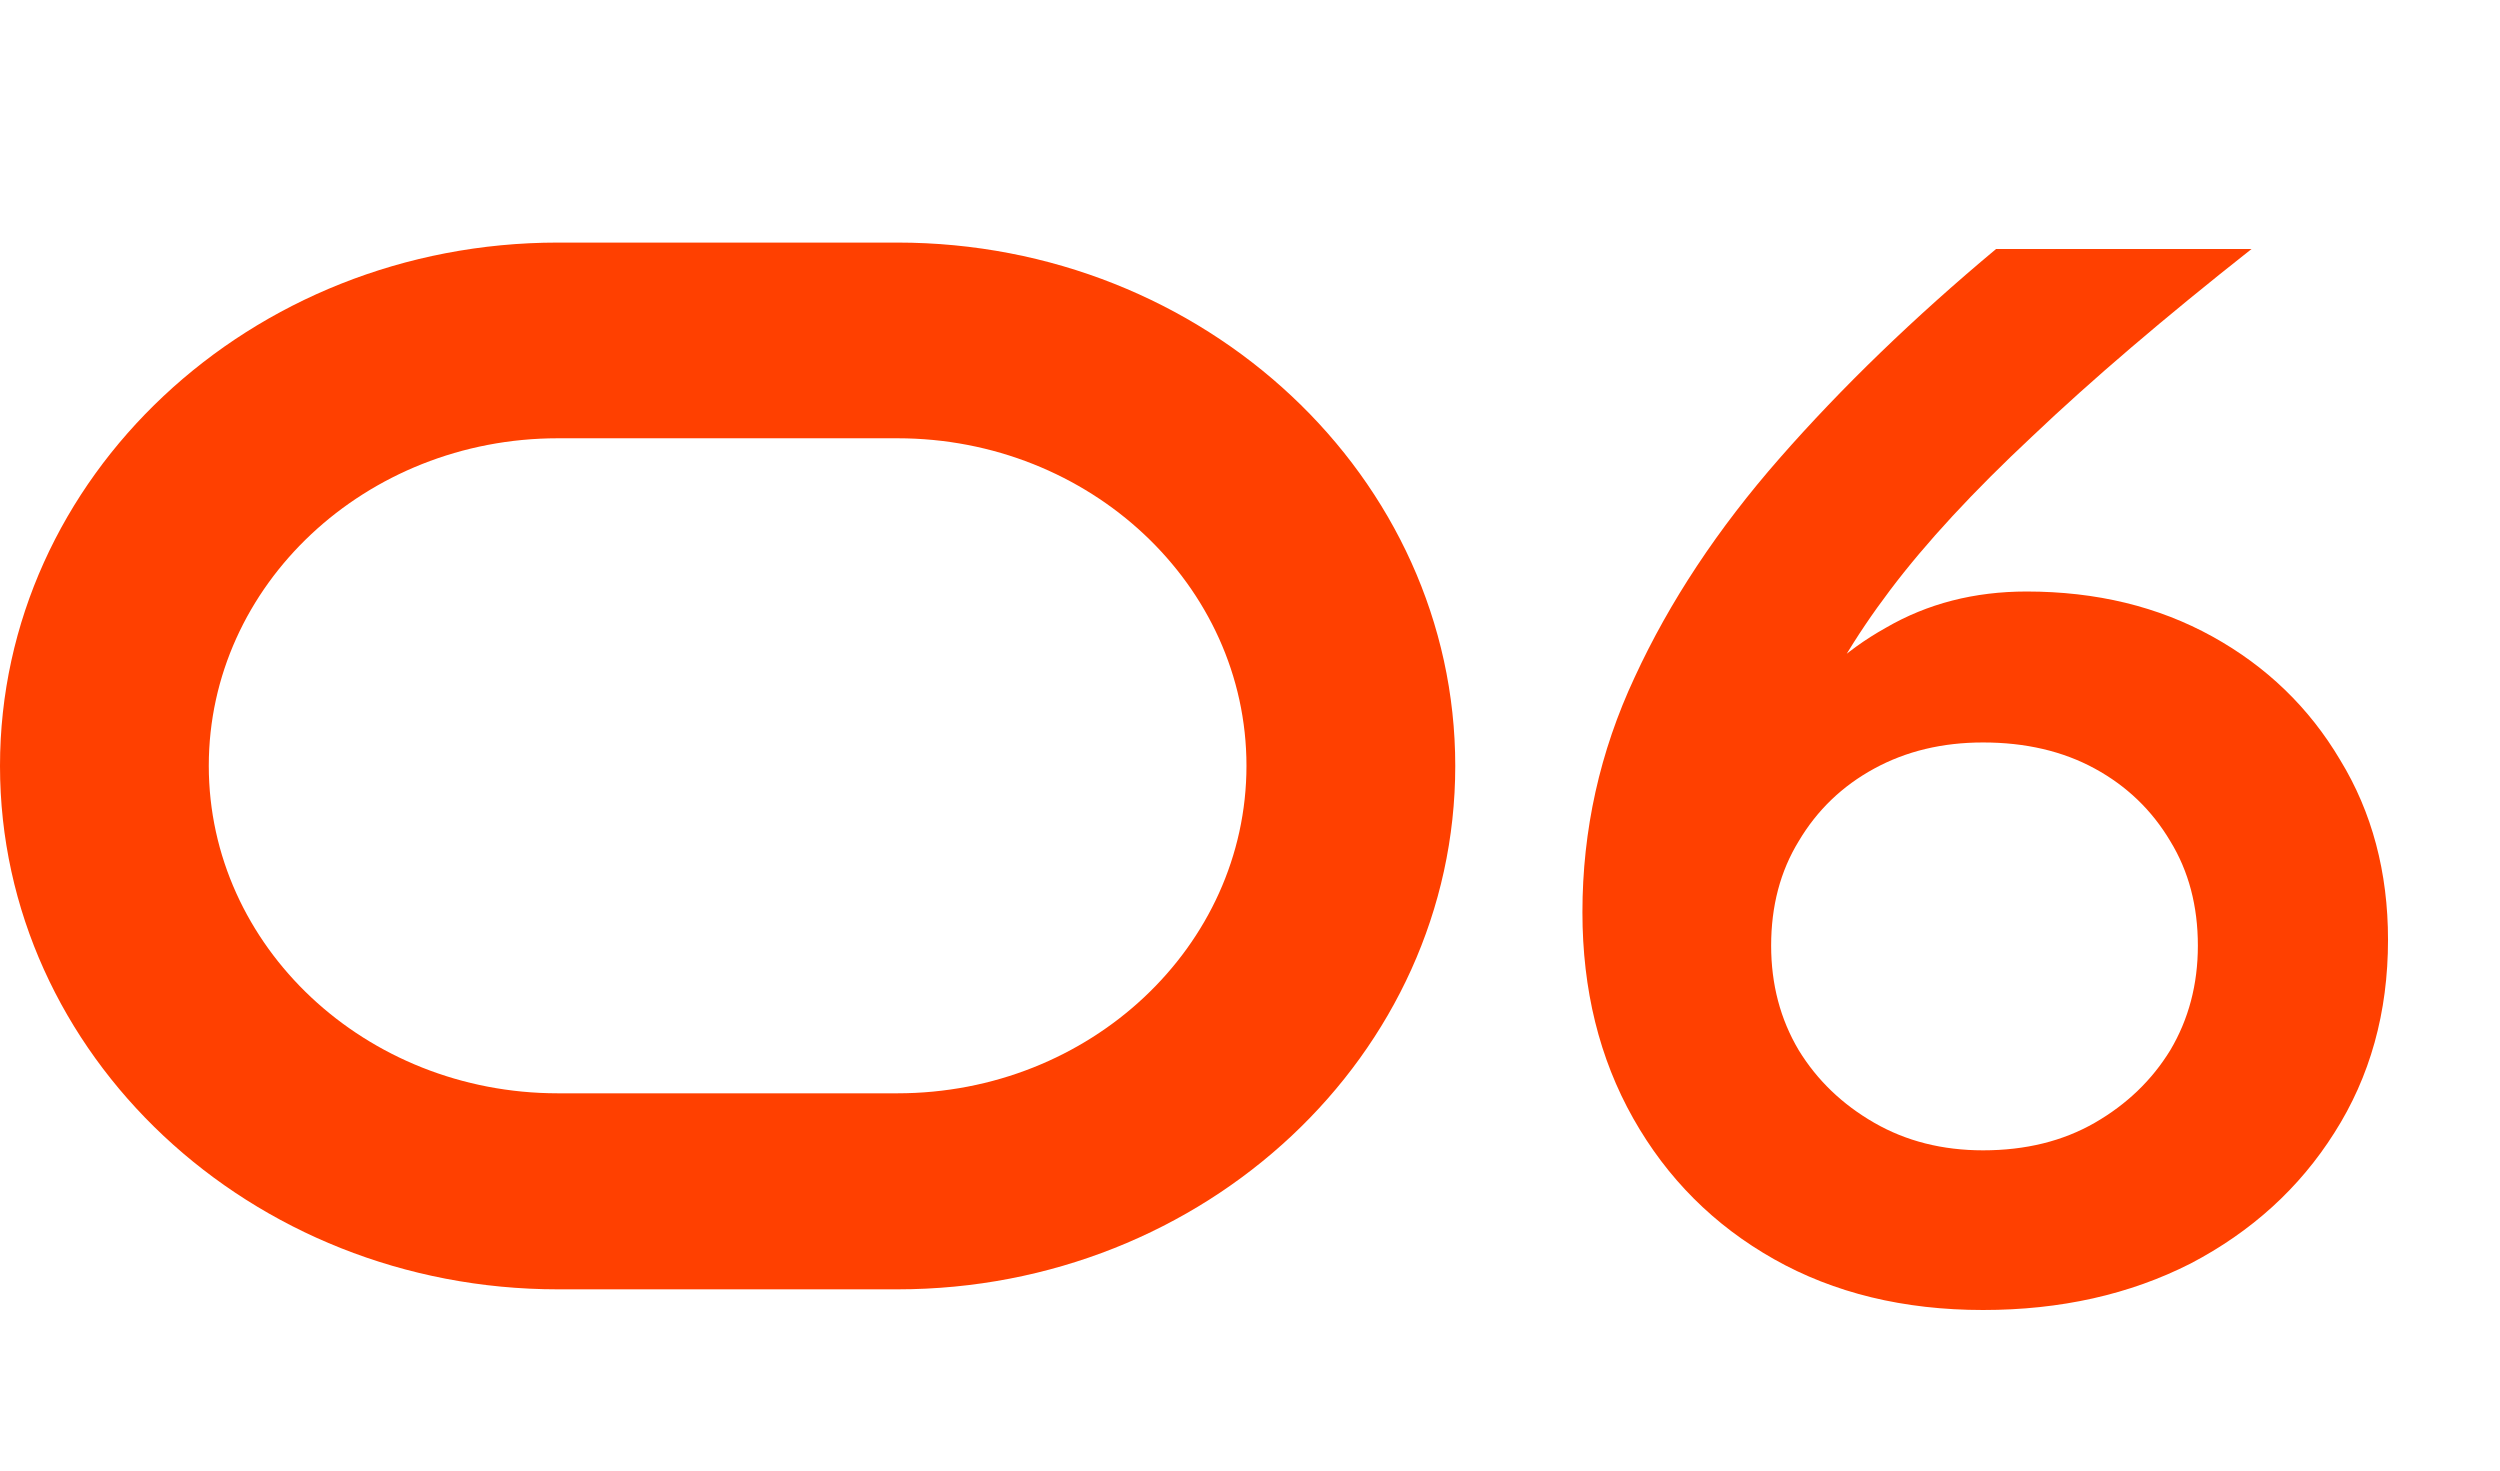 <?xml version="1.0" encoding="UTF-8"?> <svg xmlns="http://www.w3.org/2000/svg" width="68" height="40" viewBox="0 0 68 40" fill="none"><path d="M53.939 35.632C51.781 35.632 49.886 35.171 48.254 34.25C46.622 33.329 45.345 32.052 44.424 30.42C43.503 28.788 43.042 26.92 43.042 24.814C43.042 22.577 43.516 20.445 44.464 18.419C45.411 16.366 46.727 14.378 48.412 12.457C50.096 10.536 52.057 8.641 54.294 6.772H61.243C58.874 8.641 56.887 10.338 55.281 11.865C53.676 13.365 52.386 14.76 51.412 16.05C50.438 17.339 49.701 18.59 49.201 19.8L48.569 19.603C49.254 18.55 50.162 17.708 51.294 17.076C52.425 16.418 53.702 16.089 55.123 16.089C57.018 16.089 58.703 16.497 60.177 17.313C61.651 18.129 62.809 19.247 63.651 20.669C64.519 22.09 64.954 23.722 64.954 25.564C64.954 27.538 64.467 29.289 63.493 30.815C62.545 32.315 61.243 33.5 59.584 34.368C57.926 35.211 56.044 35.632 53.939 35.632ZM53.939 31.289C55.097 31.289 56.11 31.039 56.979 30.539C57.847 30.039 58.532 29.381 59.032 28.565C59.532 27.723 59.782 26.775 59.782 25.722C59.782 24.643 59.532 23.696 59.032 22.88C58.532 22.037 57.847 21.379 56.979 20.906C56.11 20.432 55.097 20.195 53.939 20.195C52.833 20.195 51.846 20.432 50.978 20.906C50.109 21.379 49.425 22.037 48.925 22.88C48.425 23.696 48.175 24.643 48.175 25.722C48.175 26.775 48.425 27.723 48.925 28.565C49.425 29.381 50.109 30.039 50.978 30.539C51.846 31.039 52.833 31.289 53.939 31.289Z" fill="#FF4000"></path><path d="M24.408 6.598H15.175C6.807 6.598 0 12.984 0 20.834C0 28.684 6.807 35.07 15.175 35.07H24.408C32.771 35.07 39.583 28.684 39.583 20.834C39.583 12.984 32.771 6.598 24.408 6.598ZM24.408 29.738H15.175C9.938 29.738 5.679 25.743 5.679 20.829C5.679 15.916 9.938 11.921 15.175 11.921H24.408C29.645 11.921 33.904 15.916 33.904 20.829C33.904 25.743 29.645 29.738 24.408 29.738Z" fill="#FF4000"></path></svg> 